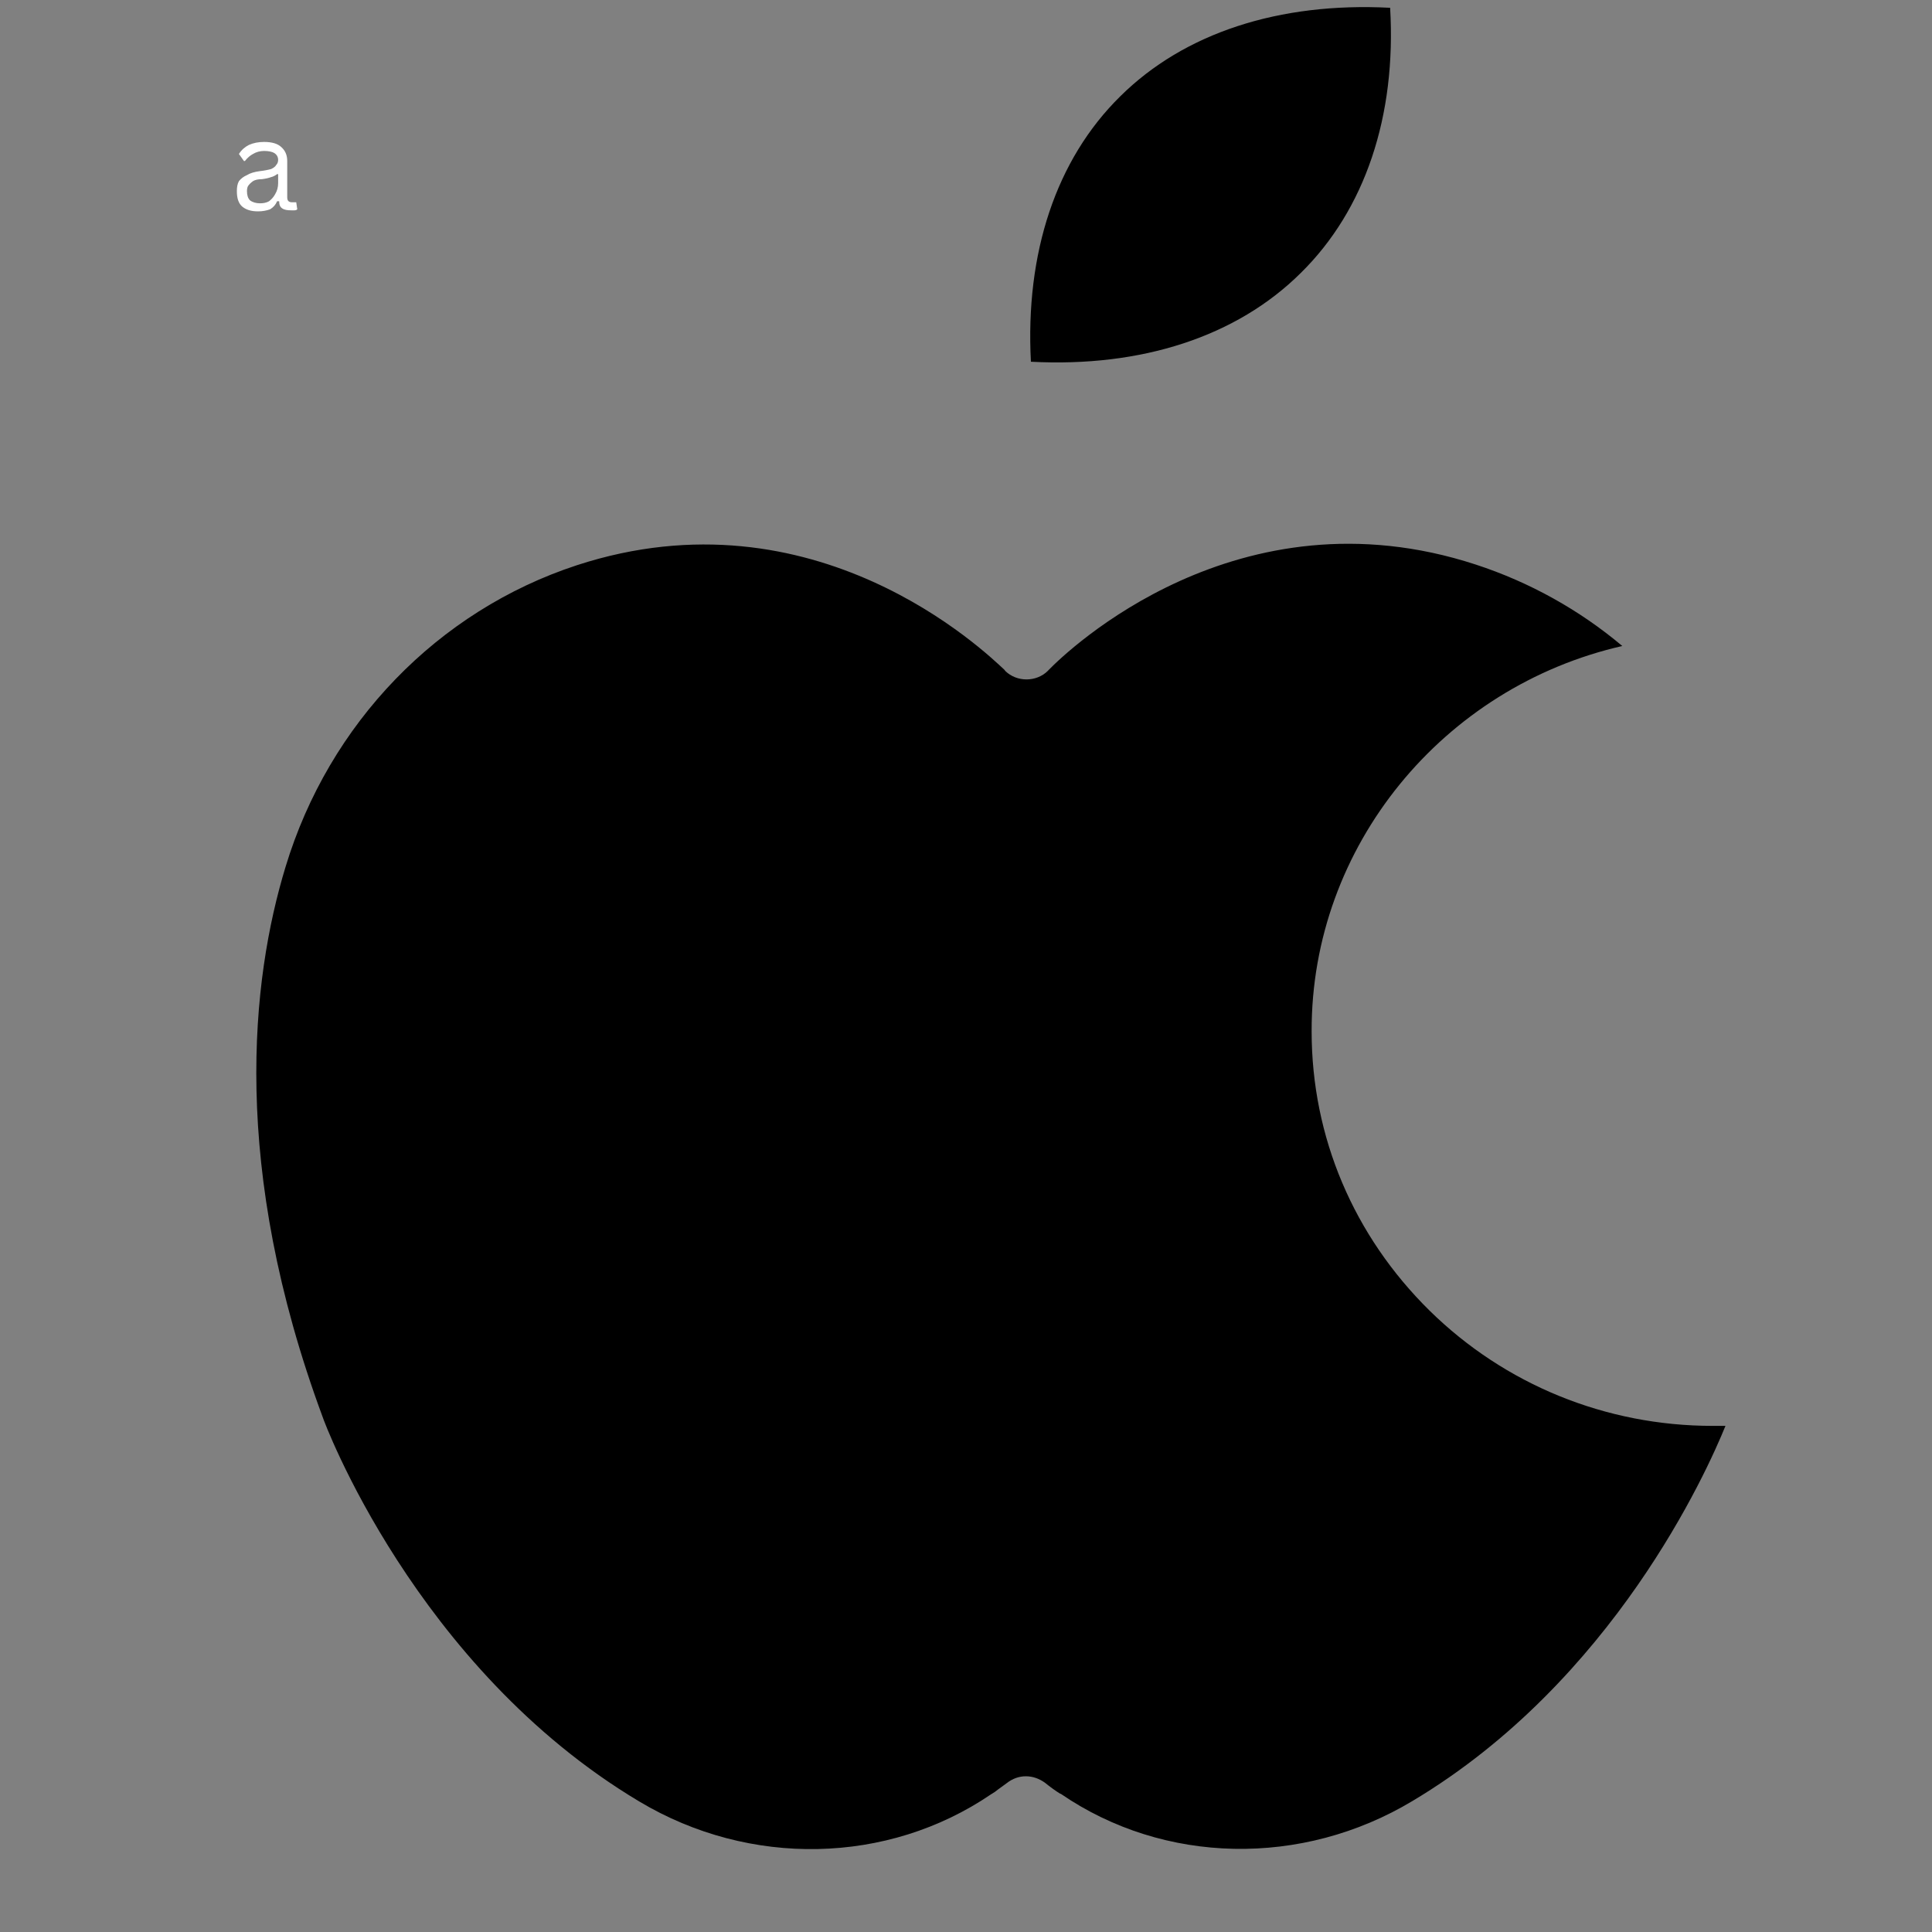 <svg xmlns="http://www.w3.org/2000/svg" xmlns:xlink="http://www.w3.org/1999/xlink" width="40" zoomAndPan="magnify" viewBox="0 0 30 30" height="40" preserveAspectRatio="xMidYMid meet" version="1.0"><rect x="0" y="0" width="30" height="30" fill="#808080" stroke="none"/><defs><g/><clipPath id="5c51047479"><path d="M 3.57 8 L 26.793 8 L 26.793 29 L 3.57 29 Z M 3.57 8 " clip-rule="nonzero"/></clipPath></defs><g clip-path="url(#5c51047479)"><path fill="#000000" d="M 8.957 8.777 C 6.801 9.484 5.109 11.23 4.434 13.461 C 3.902 15.207 3.57 18.117 5.012 22.008 C 5.023 22.051 6.445 25.895 9.926 27.973 C 11.641 29 13.785 28.953 15.387 27.863 L 15.449 27.824 C 15.512 27.773 15.574 27.734 15.629 27.691 C 15.723 27.617 15.824 27.582 15.93 27.582 C 16.035 27.582 16.133 27.617 16.223 27.68 C 16.305 27.746 16.391 27.809 16.461 27.852 L 16.473 27.855 C 18.074 28.953 20.219 28.996 21.934 27.965 C 25.055 26.102 26.508 22.844 26.793 22.141 C 26.73 22.141 26.668 22.141 26.605 22.141 L 26.594 22.141 C 24.934 22.141 23.367 21.5 22.199 20.352 C 21.02 19.191 20.367 17.656 20.367 16.016 C 20.359 13.133 22.414 10.664 25.191 10.031 C 24.523 9.469 23.75 9.039 22.914 8.766 C 19.219 7.559 16.57 10.109 16.285 10.402 L 16.27 10.418 C 16.09 10.594 15.789 10.594 15.609 10.418 L 15.598 10.402 C 15.297 10.121 12.656 7.57 8.957 8.777 Z M 8.957 8.777 " fill-opacity="1" fill-rule="evenodd"/></g><path fill="#000000" d="M 17.395 1.496 C 16.398 2.477 15.918 3.93 16.008 5.617 C 17.727 5.707 19.203 5.227 20.199 4.238 C 21.195 3.258 21.684 1.805 21.586 0.121 C 19.863 0.031 18.387 0.512 17.395 1.496 Z M 17.395 1.496 " fill-opacity="1" fill-rule="evenodd"/><g fill="#ffffff" fill-opacity="1"><g transform="translate(3.569, 3.266)"><g><path d="M 0.438 0.016 C 0.332 0.016 0.25 -0.008 0.188 -0.062 C 0.133 -0.113 0.109 -0.191 0.109 -0.297 C 0.109 -0.359 0.117 -0.41 0.141 -0.453 C 0.172 -0.492 0.211 -0.523 0.266 -0.547 C 0.316 -0.578 0.383 -0.598 0.469 -0.609 C 0.539 -0.617 0.598 -0.629 0.641 -0.641 C 0.68 -0.66 0.707 -0.68 0.719 -0.703 C 0.738 -0.723 0.75 -0.75 0.75 -0.781 C 0.75 -0.832 0.727 -0.867 0.688 -0.891 C 0.656 -0.91 0.602 -0.922 0.531 -0.922 C 0.469 -0.922 0.41 -0.906 0.359 -0.875 C 0.316 -0.852 0.273 -0.816 0.234 -0.766 L 0.219 -0.766 L 0.141 -0.875 C 0.18 -0.938 0.234 -0.984 0.297 -1.016 C 0.367 -1.047 0.445 -1.062 0.531 -1.062 C 0.656 -1.062 0.742 -1.035 0.797 -0.984 C 0.859 -0.93 0.891 -0.859 0.891 -0.766 L 0.891 -0.203 C 0.891 -0.148 0.914 -0.125 0.969 -0.125 C 0.988 -0.125 1.004 -0.125 1.016 -0.125 L 1.031 -0.125 L 1.047 -0.016 C 1.035 -0.004 1.02 0 1 0 C 0.977 0 0.961 0 0.953 0 C 0.891 0 0.844 -0.008 0.812 -0.031 C 0.781 -0.051 0.766 -0.086 0.766 -0.141 L 0.734 -0.141 C 0.711 -0.086 0.676 -0.047 0.625 -0.016 C 0.57 0.004 0.508 0.016 0.438 0.016 Z M 0.469 -0.109 C 0.52 -0.109 0.566 -0.117 0.609 -0.141 C 0.648 -0.172 0.68 -0.207 0.703 -0.25 C 0.734 -0.301 0.75 -0.359 0.75 -0.422 L 0.75 -0.562 L 0.734 -0.562 C 0.703 -0.539 0.672 -0.523 0.641 -0.516 C 0.609 -0.504 0.562 -0.492 0.5 -0.484 C 0.438 -0.484 0.391 -0.473 0.359 -0.453 C 0.328 -0.43 0.301 -0.406 0.281 -0.375 C 0.27 -0.352 0.266 -0.328 0.266 -0.297 C 0.266 -0.234 0.281 -0.188 0.312 -0.156 C 0.352 -0.125 0.406 -0.109 0.469 -0.109 Z M 0.469 -0.109 "/></g></g></g></svg>